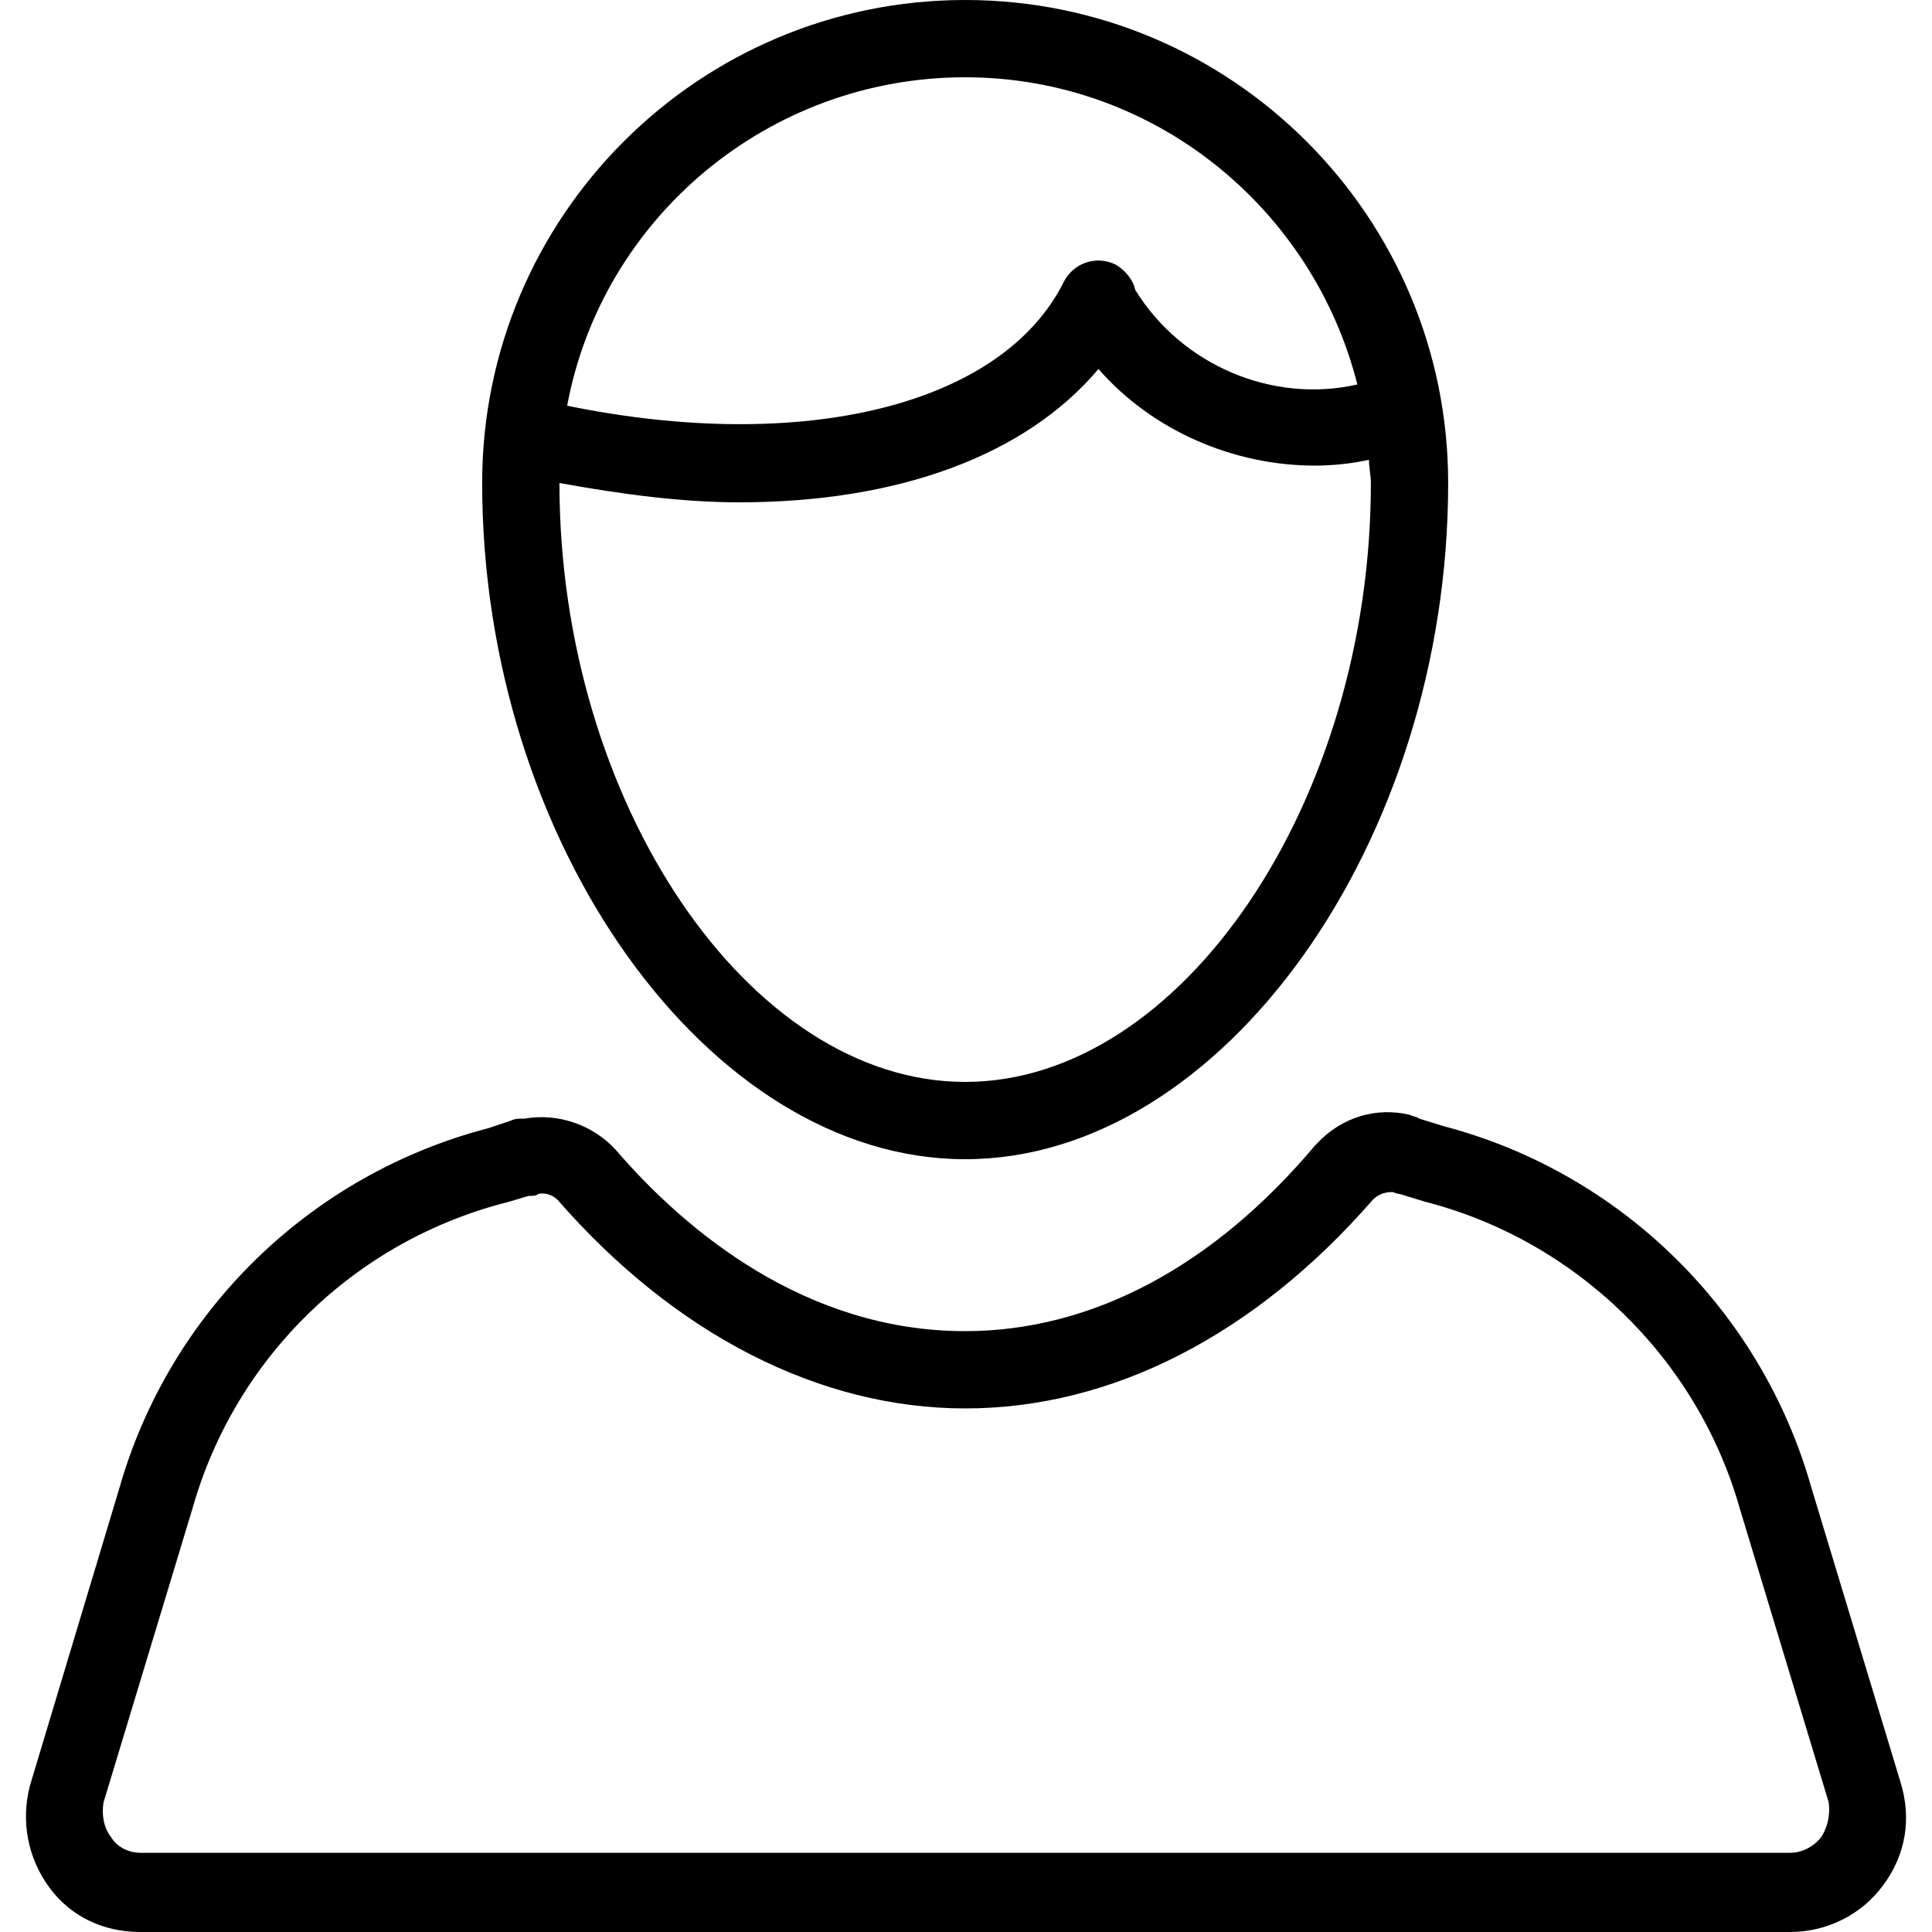 <?xml version="1.0" encoding="iso-8859-1"?>
<!-- Uploaded to: SVG Repo, www.svgrepo.com, Generator: SVG Repo Mixer Tools -->
<svg fill="#000000" height="800px" width="800px" version="1.1" id="Layer_1" xmlns="http://www.w3.org/2000/svg" xmlns:xlink="http://www.w3.org/1999/xlink" 
	 viewBox="0 0 400 400" xml:space="preserve">
<g>
	<g>
		<g>
			<path d="M199.826,240c53.2,0,100-65.6,100-140c0-55.2-44.8-100-100-100s-100,44.8-100,100C99.826,174.4,146.626,240,199.826,240z
				 M199.826,16c39.2,0,72,27.2,81.2,63.6c-17.6,4-36.4-4-46-19.6c-0.4-2-2-4-4-5.2c-4-2-8.8-0.4-10.8,3.6
				c-12.8,25.6-54,35.6-102.8,25.6C124.626,45.2,159.026,16,199.826,16z M153.026,104c32.8,0,59.2-9.6,74.4-27.6
				c11.2,12.8,28,20,44.8,20c3.6,0,7.6-0.4,11.2-1.2c0,1.6,0.4,3.2,0.4,4.8c0,66-39.2,124-84,124c-44.8,0-84-58-84-124
				C129.026,102.4,141.426,104,153.026,104z"/>
			<path d="M393.426,368.8l-18.4-60.8c-10.4-36.8-39.6-65.2-76-74.8l-5.2-1.6c-0.4-0.4-1.2-0.4-2-0.8c-6.8-1.6-14,0.4-19.2,6
				l-0.4,0.4c-21.2,25.2-46.4,38.4-72.4,38.4c-32.8,0-57.6-20.4-72.4-37.6c-4.8-5.2-12-7.6-18.8-6.4h-0.4c-0.8,0-1.6,0-2.4,0.4
				l-4.8,1.6c-36.8,9.6-66,38-76.4,74.8l-18.4,61.2c-2,7.6-0.4,15.2,4,21.2c4.4,6,11.2,9.2,18.8,9.2h341.6c7.6,0,14.8-3.6,19.2-9.6
				C394.626,384,395.826,376.4,393.426,368.8z M377.026,380.4c-1.6,2-4,3.2-6.4,3.2h-341.6c-2.4,0-4.8-1.2-6-3.2
				c-1.6-2-2-4.8-1.6-7.2l18.4-60.8c8.8-31.2,33.6-55.6,65.6-63.6l4-1.2c0.8,0,1.6,0,2-0.4c1.6-0.4,3.2,0.4,4,1.2
				c24.4,28,54.4,43.2,84.4,43.2c30.4,0,60-15.2,84.4-43.2c0.8-0.8,2-1.6,4-1.6c0.4,0,0.8,0.4,1.6,0.4l5.2,1.6
				c31.2,8,56.4,32.4,65.2,63.6l18.4,60.8C379.026,376.8,377.826,379.2,377.026,380.4z"/>
		</g>
	</g>
</g>
</svg>